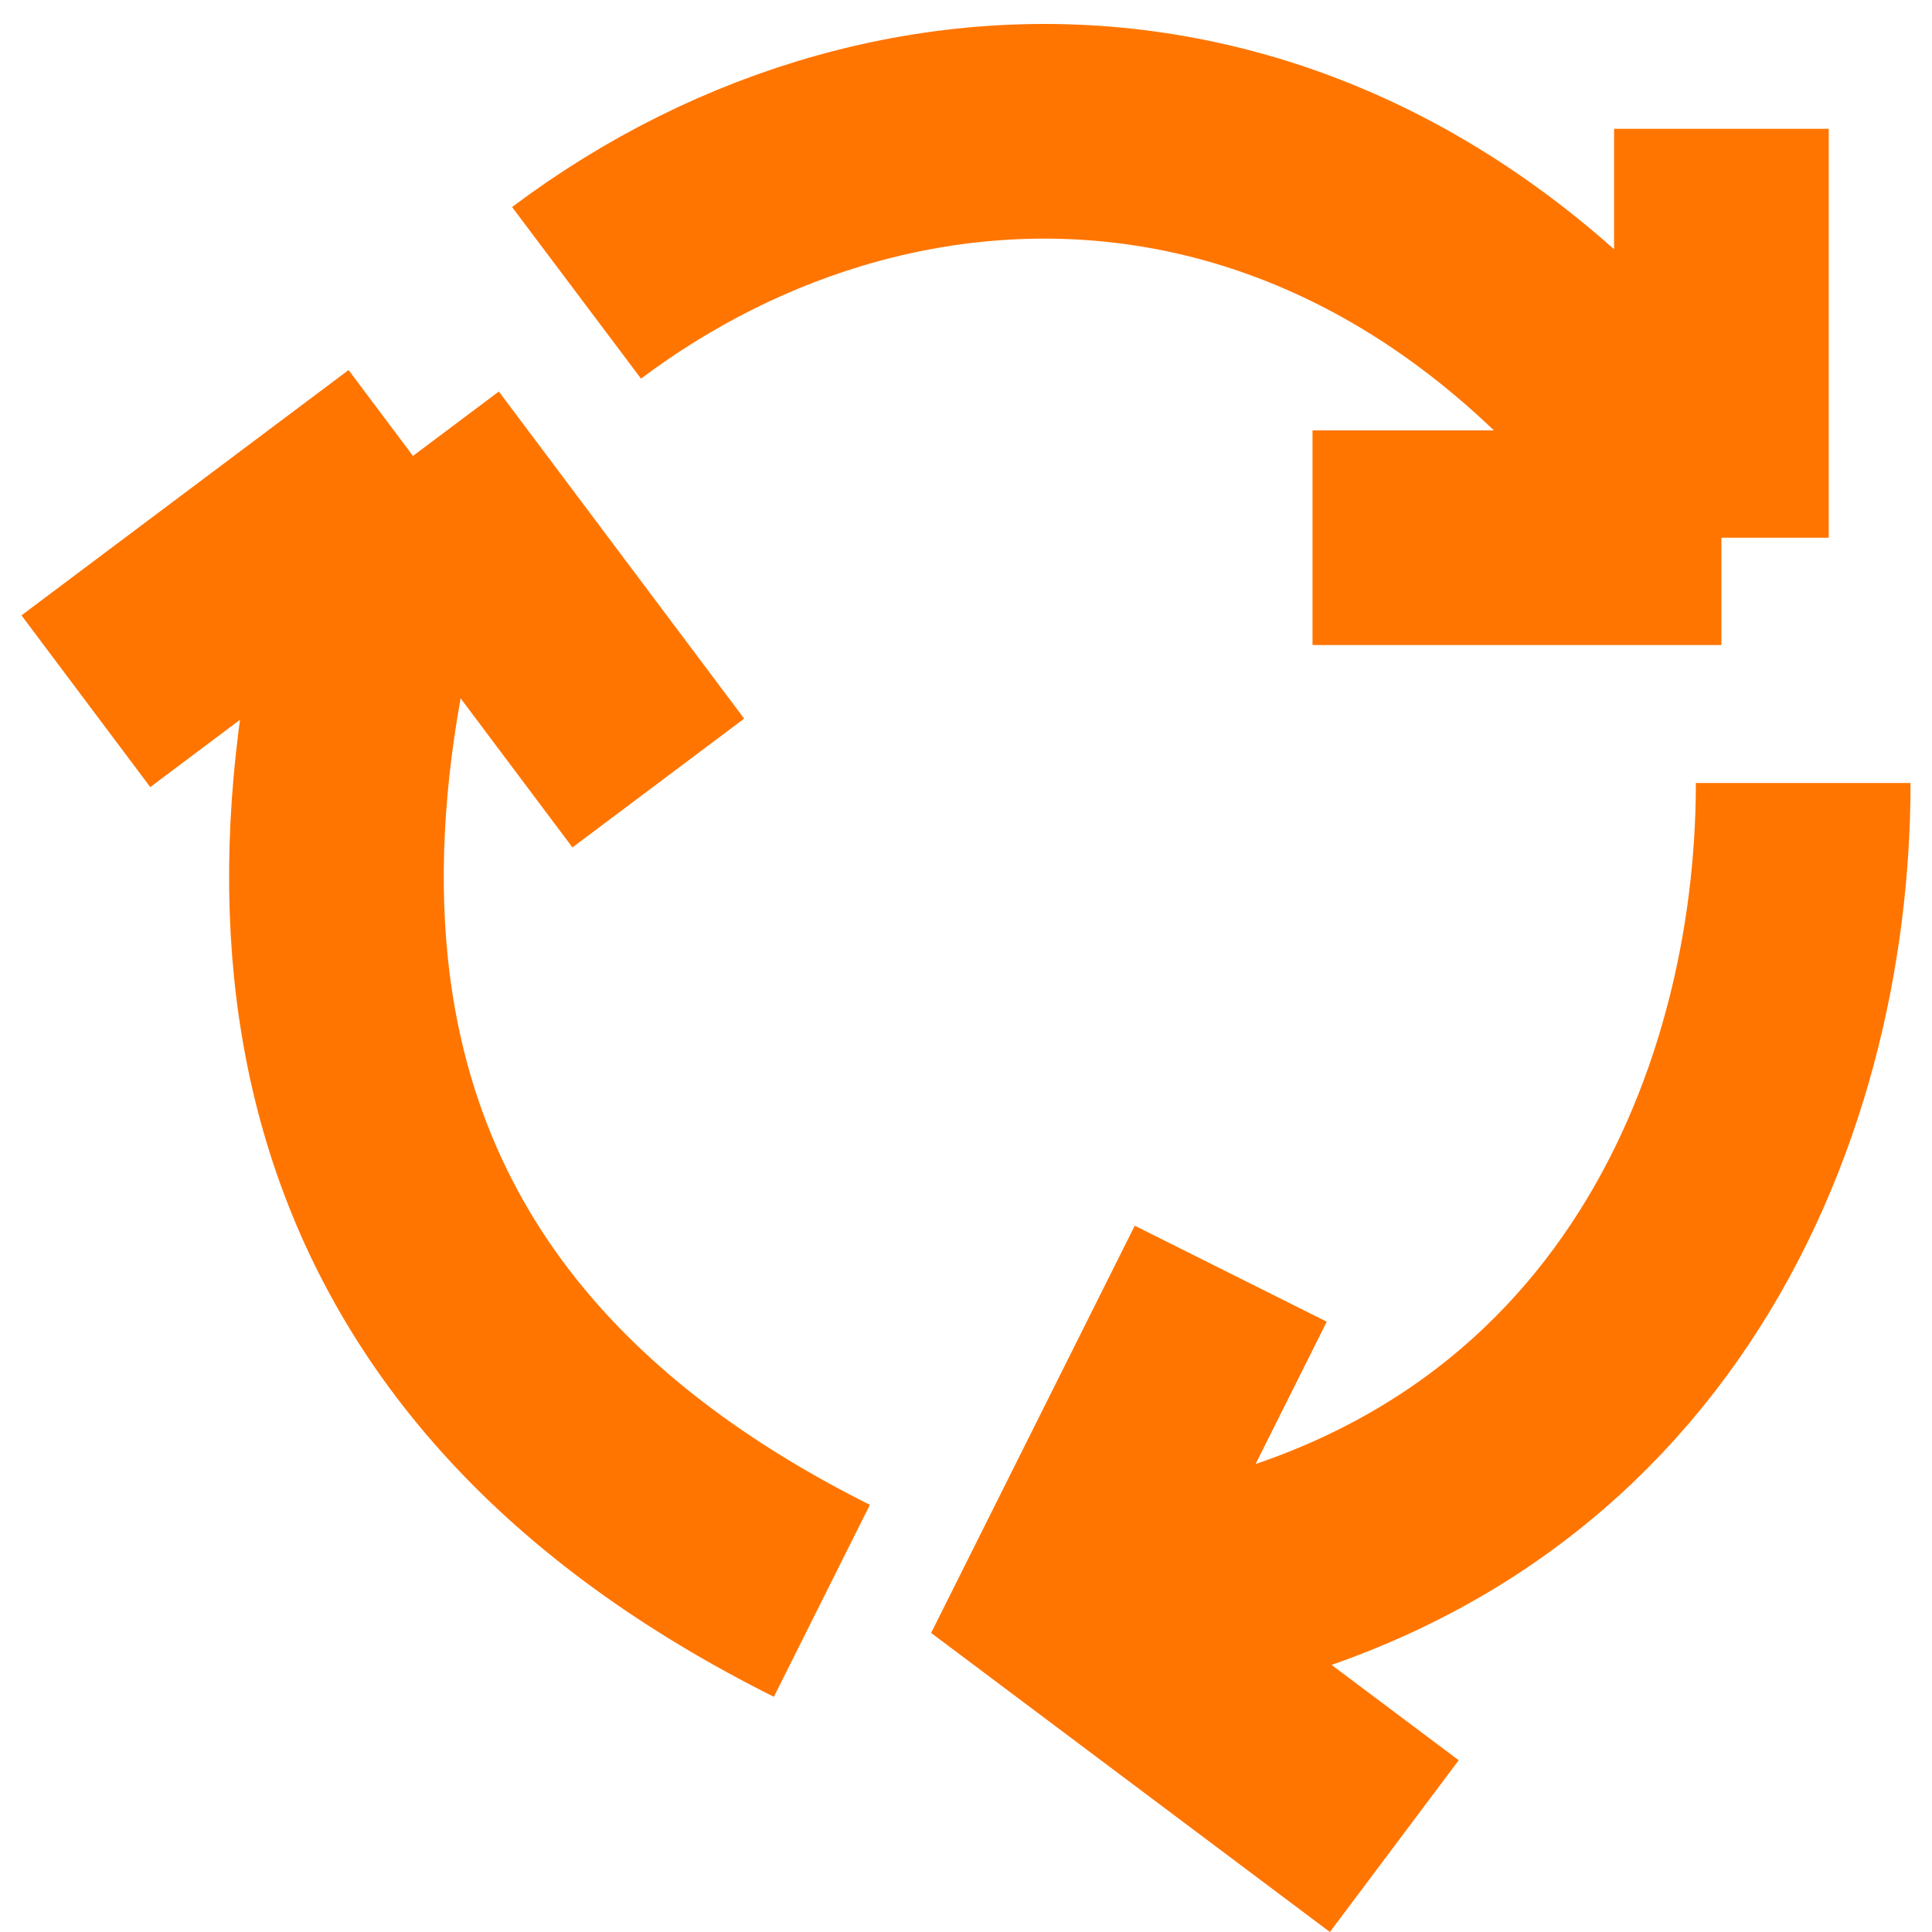 <svg width="45" height="45" viewBox="0 0 45 45" fill="none" xmlns="http://www.w3.org/2000/svg">
<path d="M26.762 37.286C38.191 35.381 42 25.857 42 18.238M28.667 29.667L24.857 37.286L32.476 43M2 16.333L9.619 10.619M9.619 10.619L15.333 18.238M9.619 10.619C5.81 22.048 7.714 31.571 19.143 37.286M40.095 12.524C32.476 1.095 21.048 1.095 13.429 6.821M40.095 12.524V3M40.095 12.524H30.571" stroke="#FF7500" stroke-width="5"/>
</svg>
